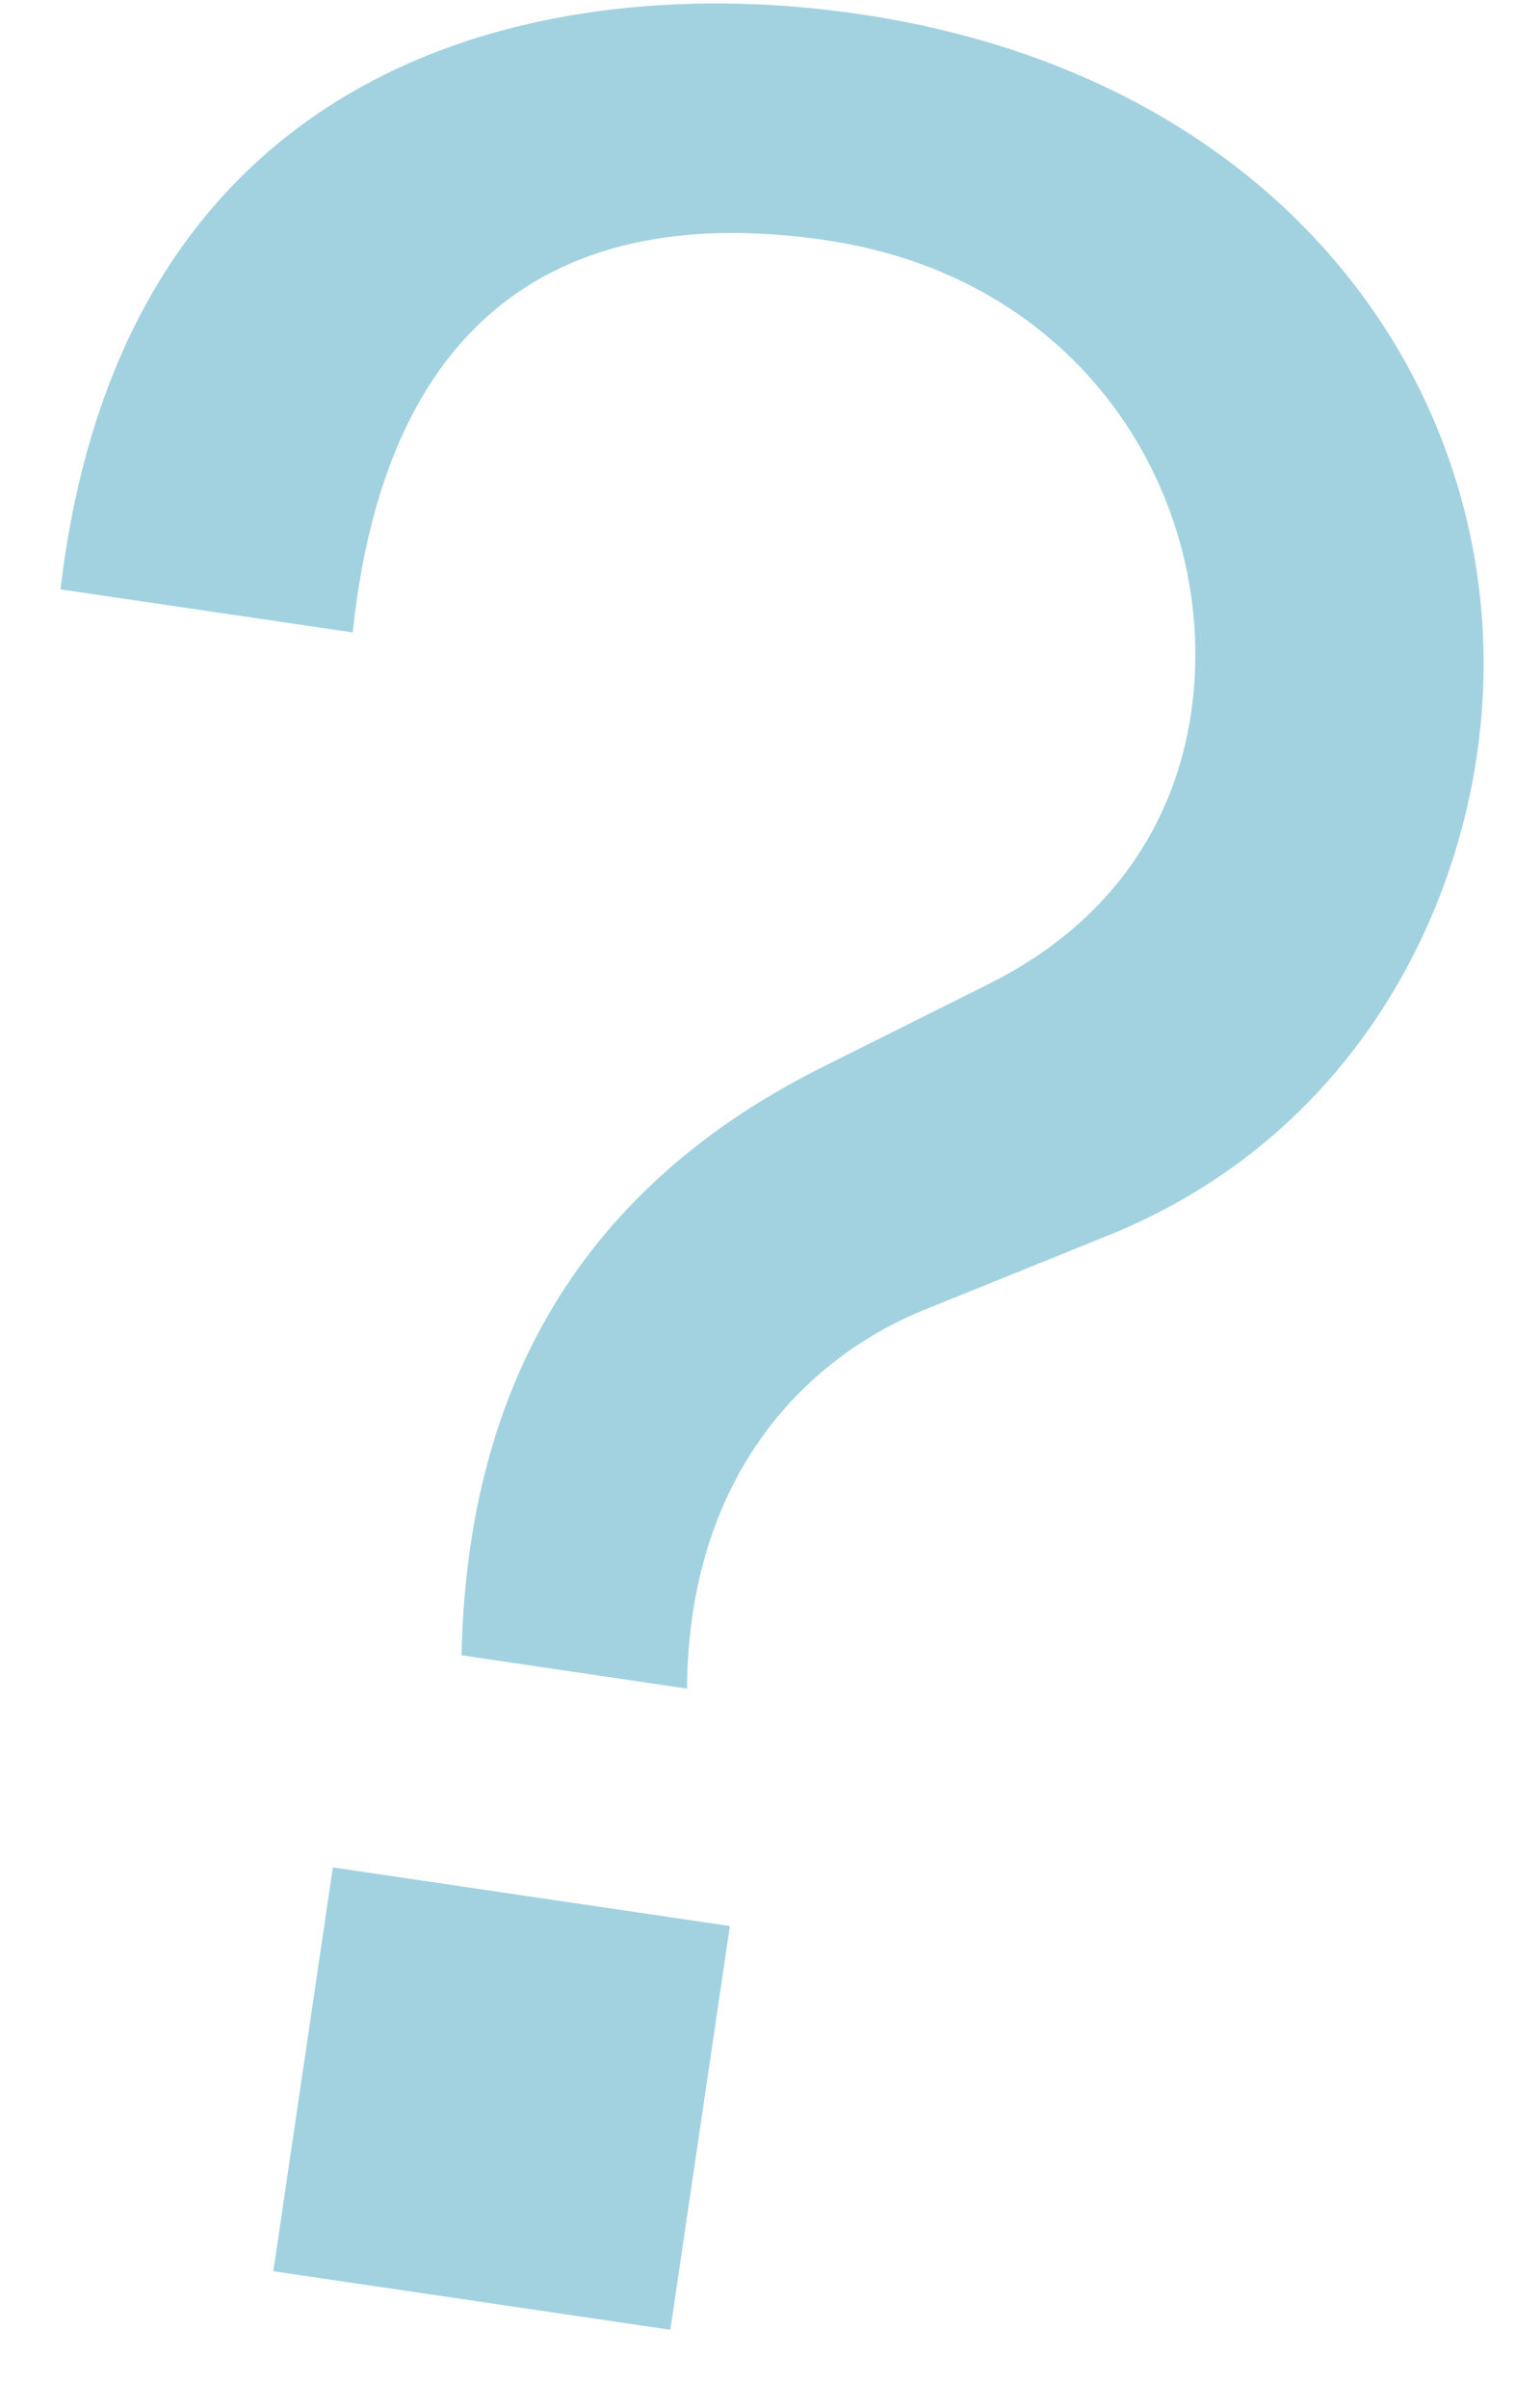 <?xml version="1.0" encoding="UTF-8"?> <svg xmlns="http://www.w3.org/2000/svg" width="17" height="27" viewBox="0 0 17 27" fill="none"> <path d="M5.179 18.562C5.239 15.684 6.417 13.378 9.209 11.976L11.097 11.033C12.472 10.348 13.183 9.231 13.365 7.999C13.702 5.717 12.262 3.135 9.268 2.694C7.201 2.389 4.416 2.755 3.958 7.092L0.679 6.609C1.394 0.532 6.257 -0.342 9.642 0.158C14.703 0.904 17.118 4.777 16.572 8.472C16.262 10.574 14.983 12.828 12.428 13.857L10.414 14.671C8.983 15.237 7.725 16.606 7.709 18.936L5.179 18.562ZM3.067 25.469L3.735 20.941L8.19 21.598L7.522 26.126L3.067 25.469Z" fill="#A2D2E0"></path> </svg> 
